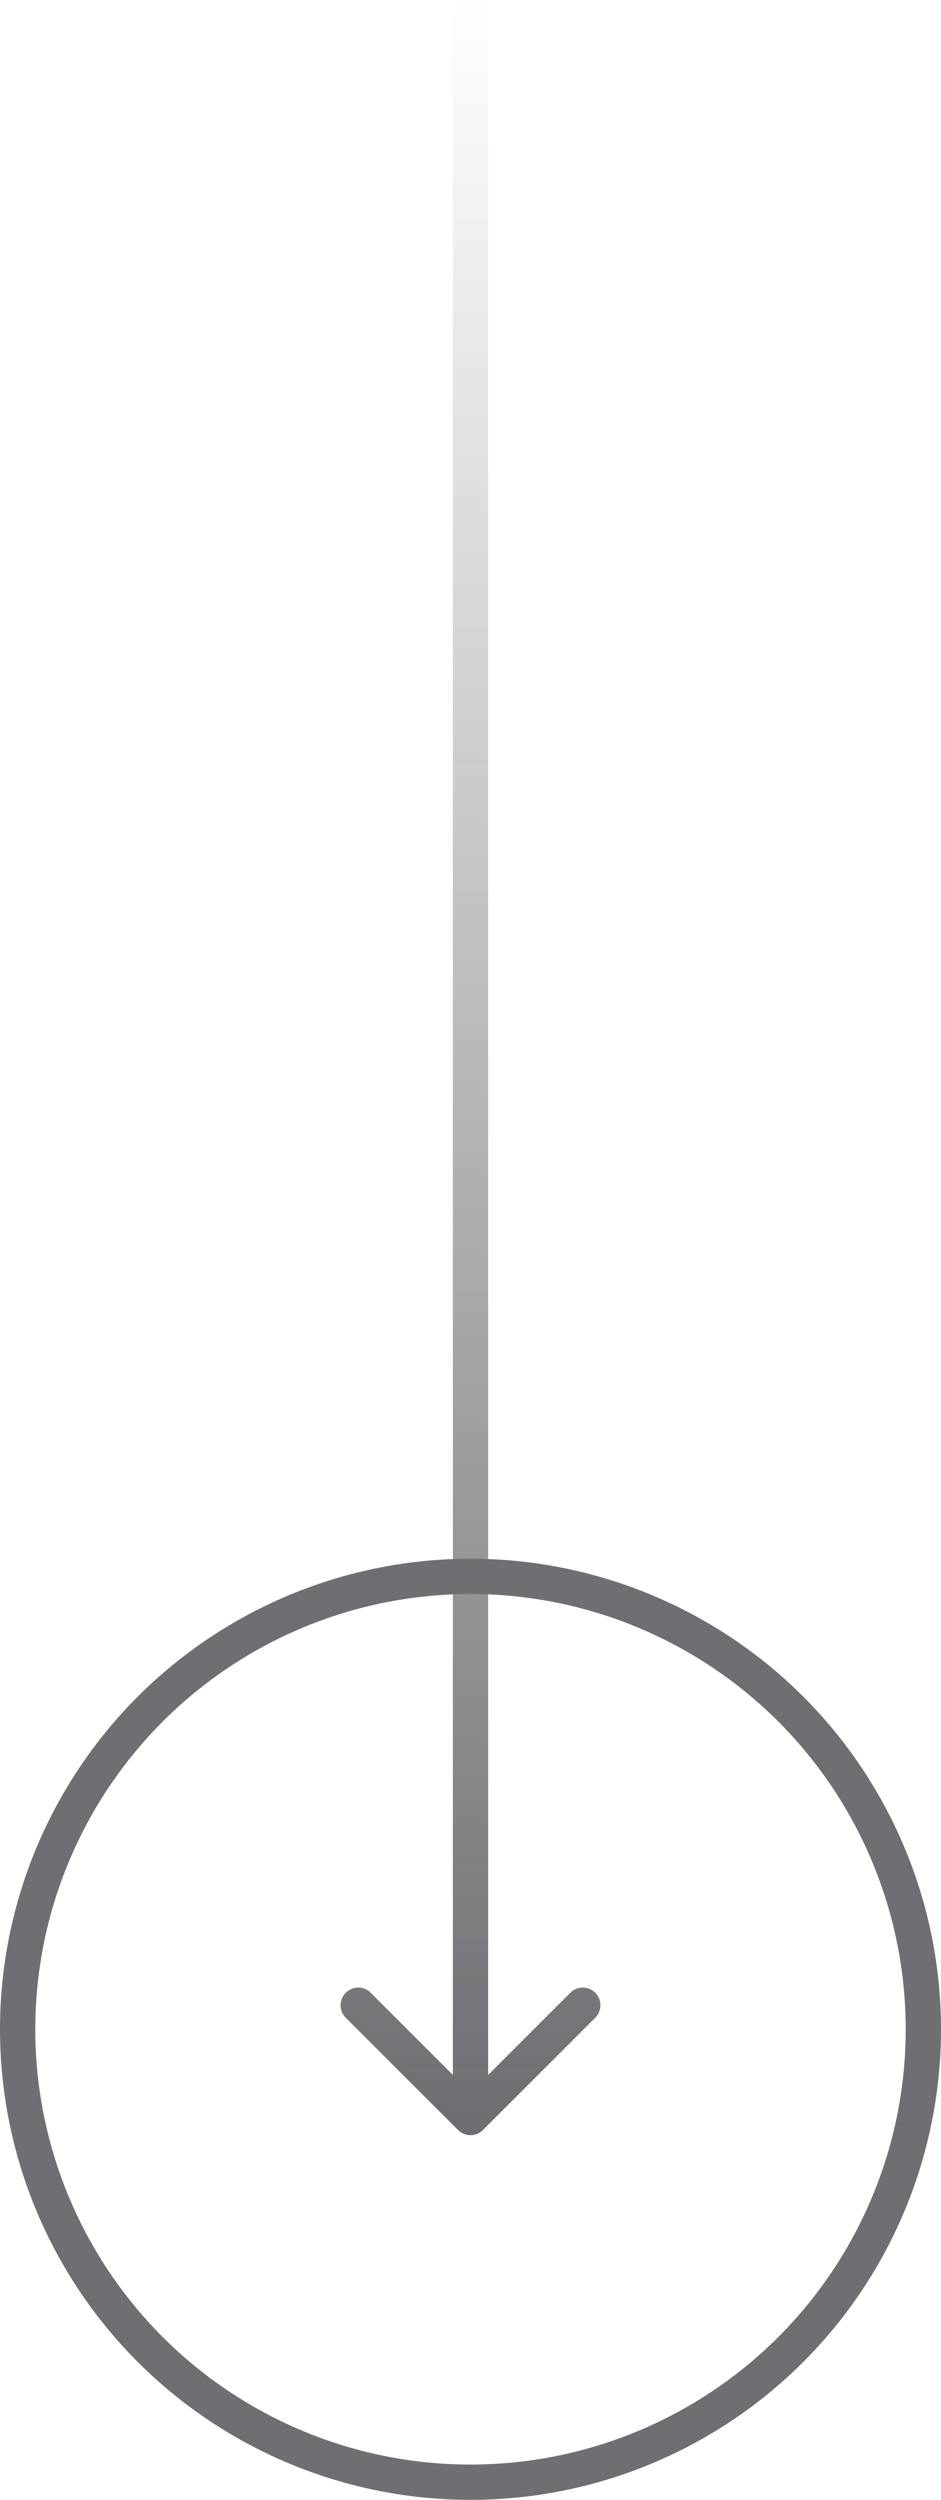 <svg xmlns="http://www.w3.org/2000/svg" width="32" height="85" viewBox="0 0 32 85" fill="none"><g id="seta12"><path id="circulo12" d="M15.576 72.424C15.81 72.659 16.19 72.659 16.424 72.424L20.243 68.606C20.477 68.372 20.477 67.992 20.243 67.757C20.008 67.523 19.628 67.523 19.394 67.757L16 71.151L12.606 67.757C12.372 67.523 11.992 67.523 11.757 67.757C11.523 67.992 11.523 68.372 11.757 68.606L15.576 72.424ZM15.4 0V72H16.6V0H15.4Z" fill="url(#paint0_linear_851_327)"></path><circle id="Ellipse 12" cx="16" cy="69" r="15.4" stroke="#6F6F73" stroke-width="1.2"></circle></g><defs><linearGradient id="paint0_linear_851_327" x1="16.5" y1="0" x2="16.5" y2="72" gradientUnits="userSpaceOnUse"><stop stop-color="#757575" stop-opacity="0"></stop><stop offset="1" stop-color="#6F6F73"></stop></linearGradient></defs></svg>